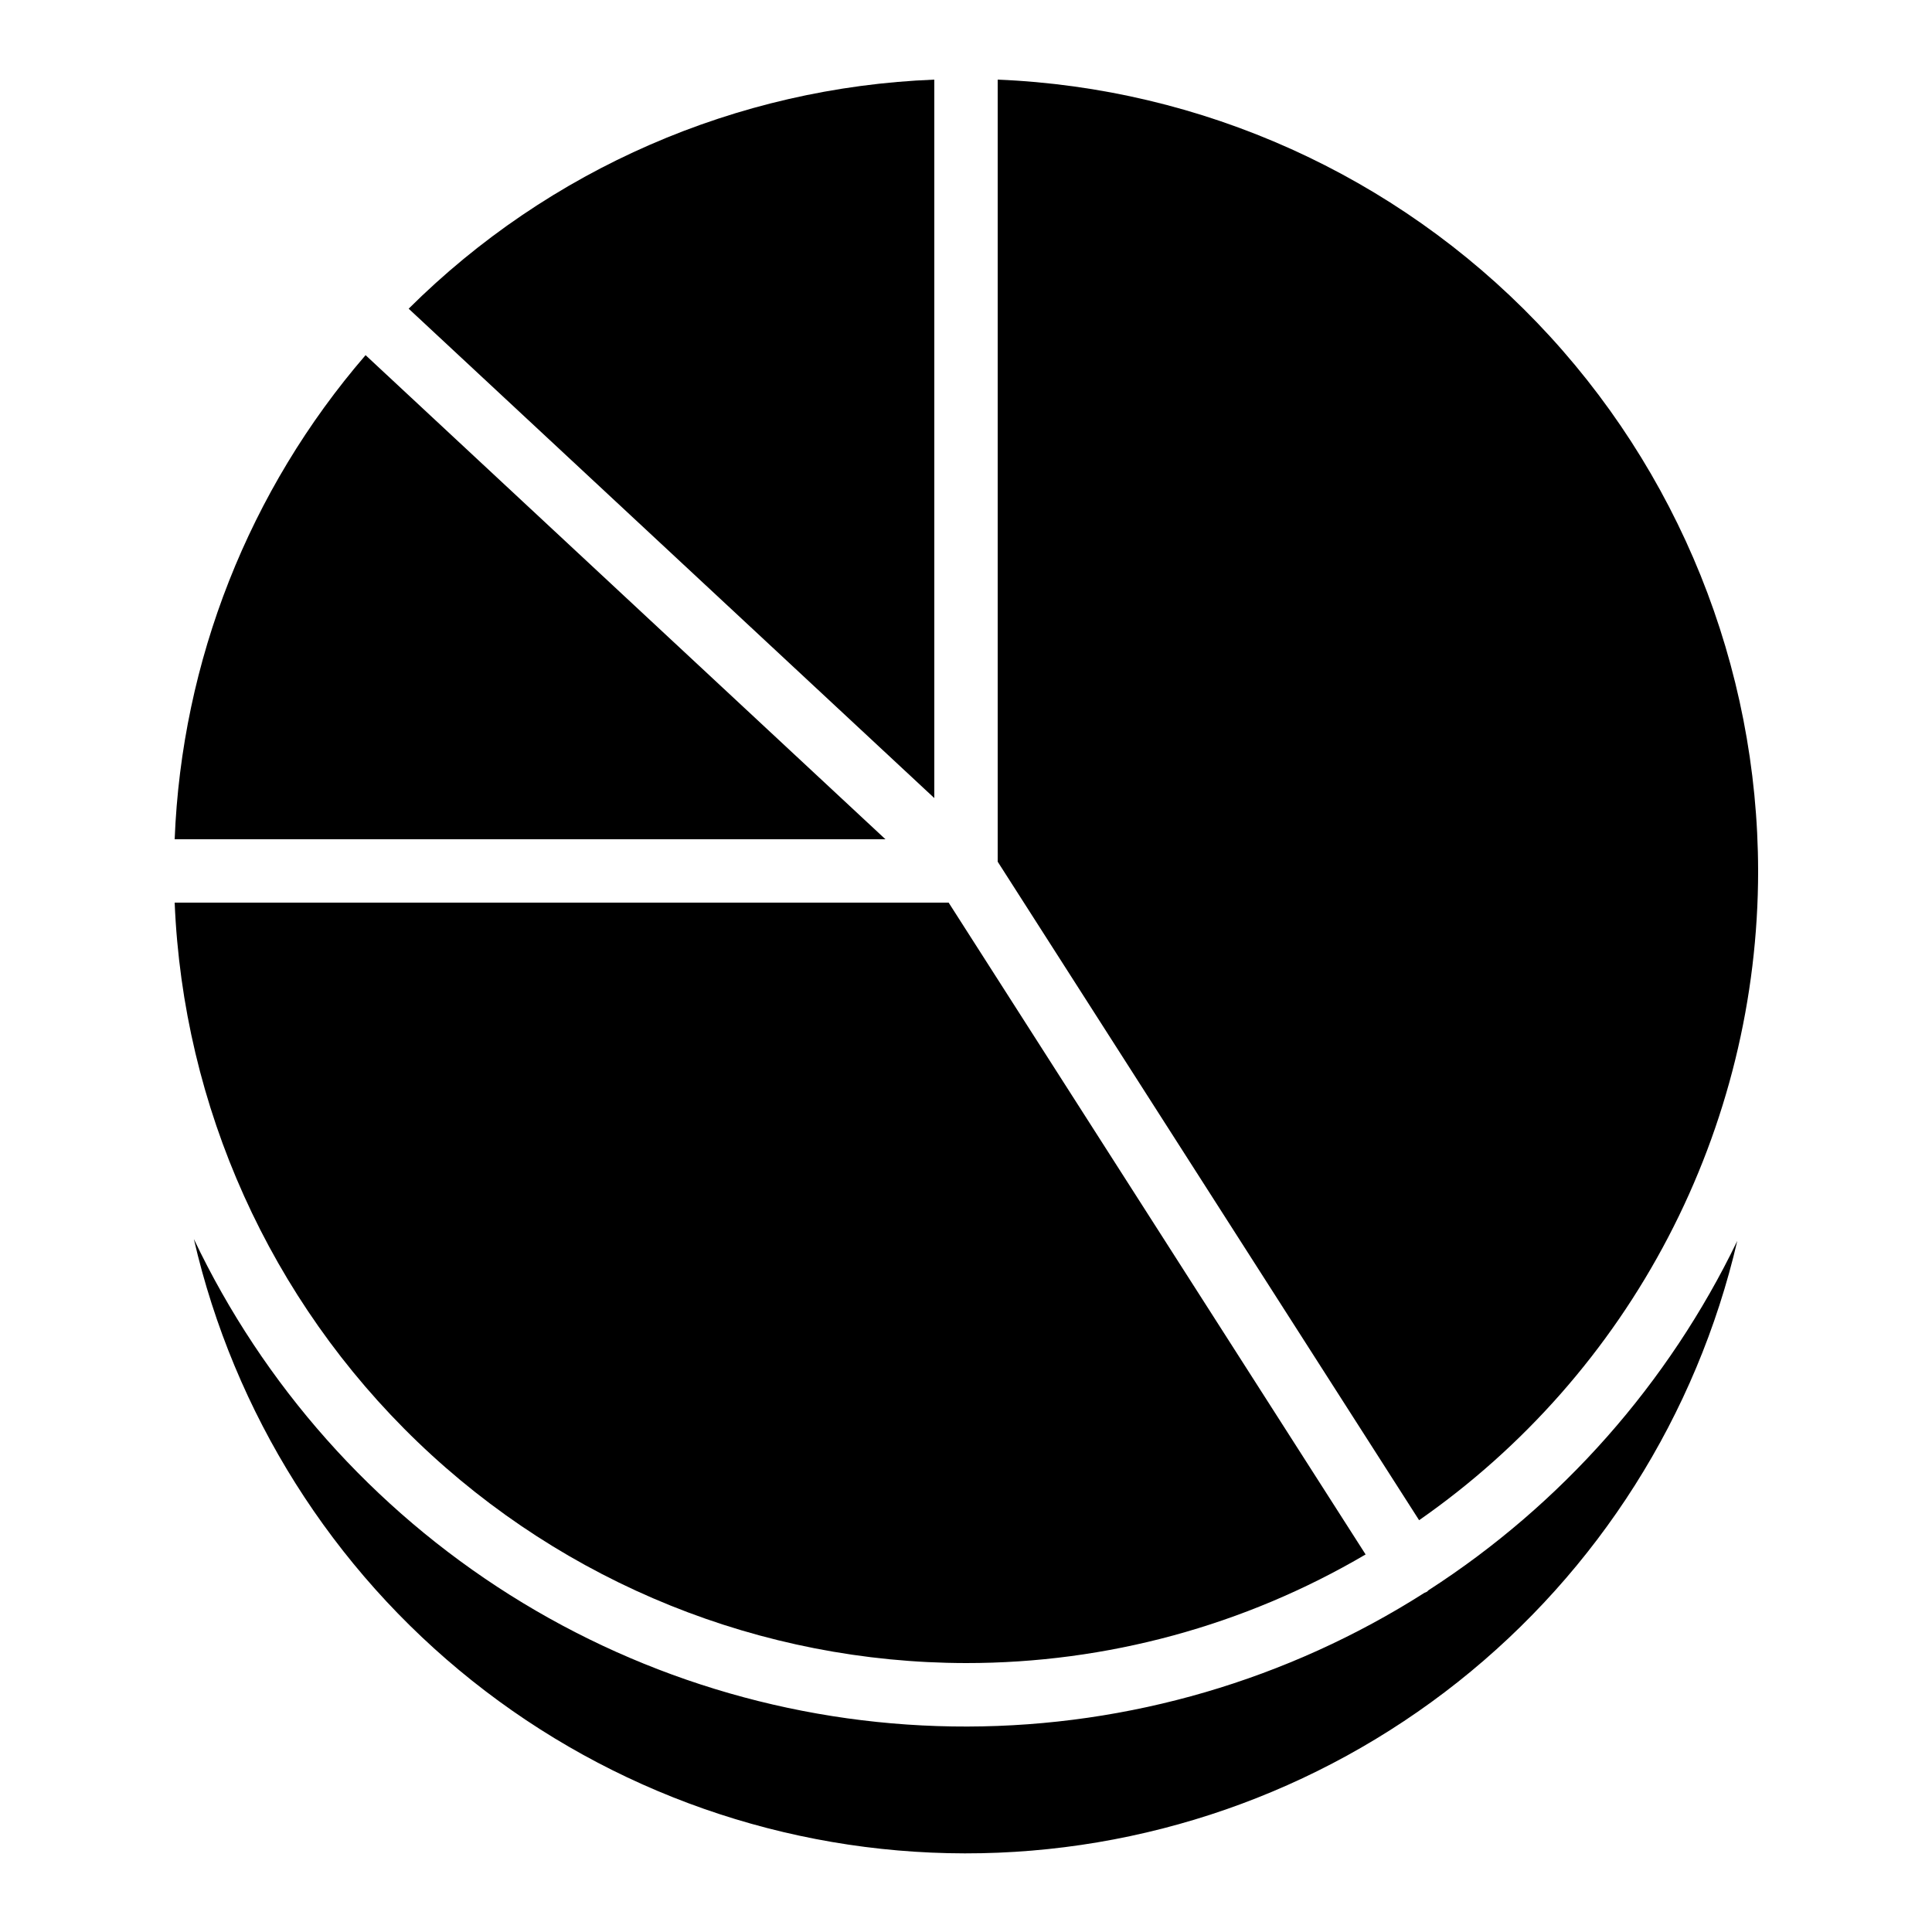 <?xml version="1.0" encoding="UTF-8"?>
<!-- Uploaded to: SVG Repo, www.svgrepo.com, Generator: SVG Repo Mixer Tools -->
<svg fill="#000000" width="800px" height="800px" version="1.1" viewBox="144 144 512 512" xmlns="http://www.w3.org/2000/svg">
 <g>
  <path d="m609.92 374.81c-0.066-54.195-21.07-106.27-58.621-145.35s-88.75-62.137-142.9-64.359v207.26l111.68 174.51c27.727-19.32 50.379-45.055 66.02-75.012 15.645-29.957 23.816-63.25 23.824-97.047z"/>
  <path d="m400 584.73c37.234 0.031 73.801-9.91 105.9-28.785l-110.5-172.74h-205.11c2.223 54.152 25.281 105.35 64.359 142.9 39.078 37.555 91.152 58.555 145.35 58.625z"/>
  <path d="m522.59 565.41c-0.16 0.117-0.25 0.293-0.418 0.402l-0.004 0.004c-0.234 0.121-0.477 0.23-0.723 0.328-36.188 23.031-78.18 35.312-121.08 35.406-42.898 0.098-84.941-11.996-121.23-34.871s-65.34-55.586-83.762-94.328c10.648 46.23 36.641 87.492 73.746 117.06 37.102 29.566 83.125 45.691 130.57 45.75 47.441 0.059 93.504-15.957 130.68-45.434 37.176-29.477 63.27-70.676 74.027-116.88-18.238 37.789-46.543 69.82-81.801 92.566z"/>
  <path d="m240.88 238.12c-30.895 35.809-48.73 81.035-50.59 128.29h188.36z"/>
  <path d="m391.6 165.1c-52.402 2.066-102.12 23.73-139.3 60.707l139.3 129.69z"/>
 </g>
</svg>